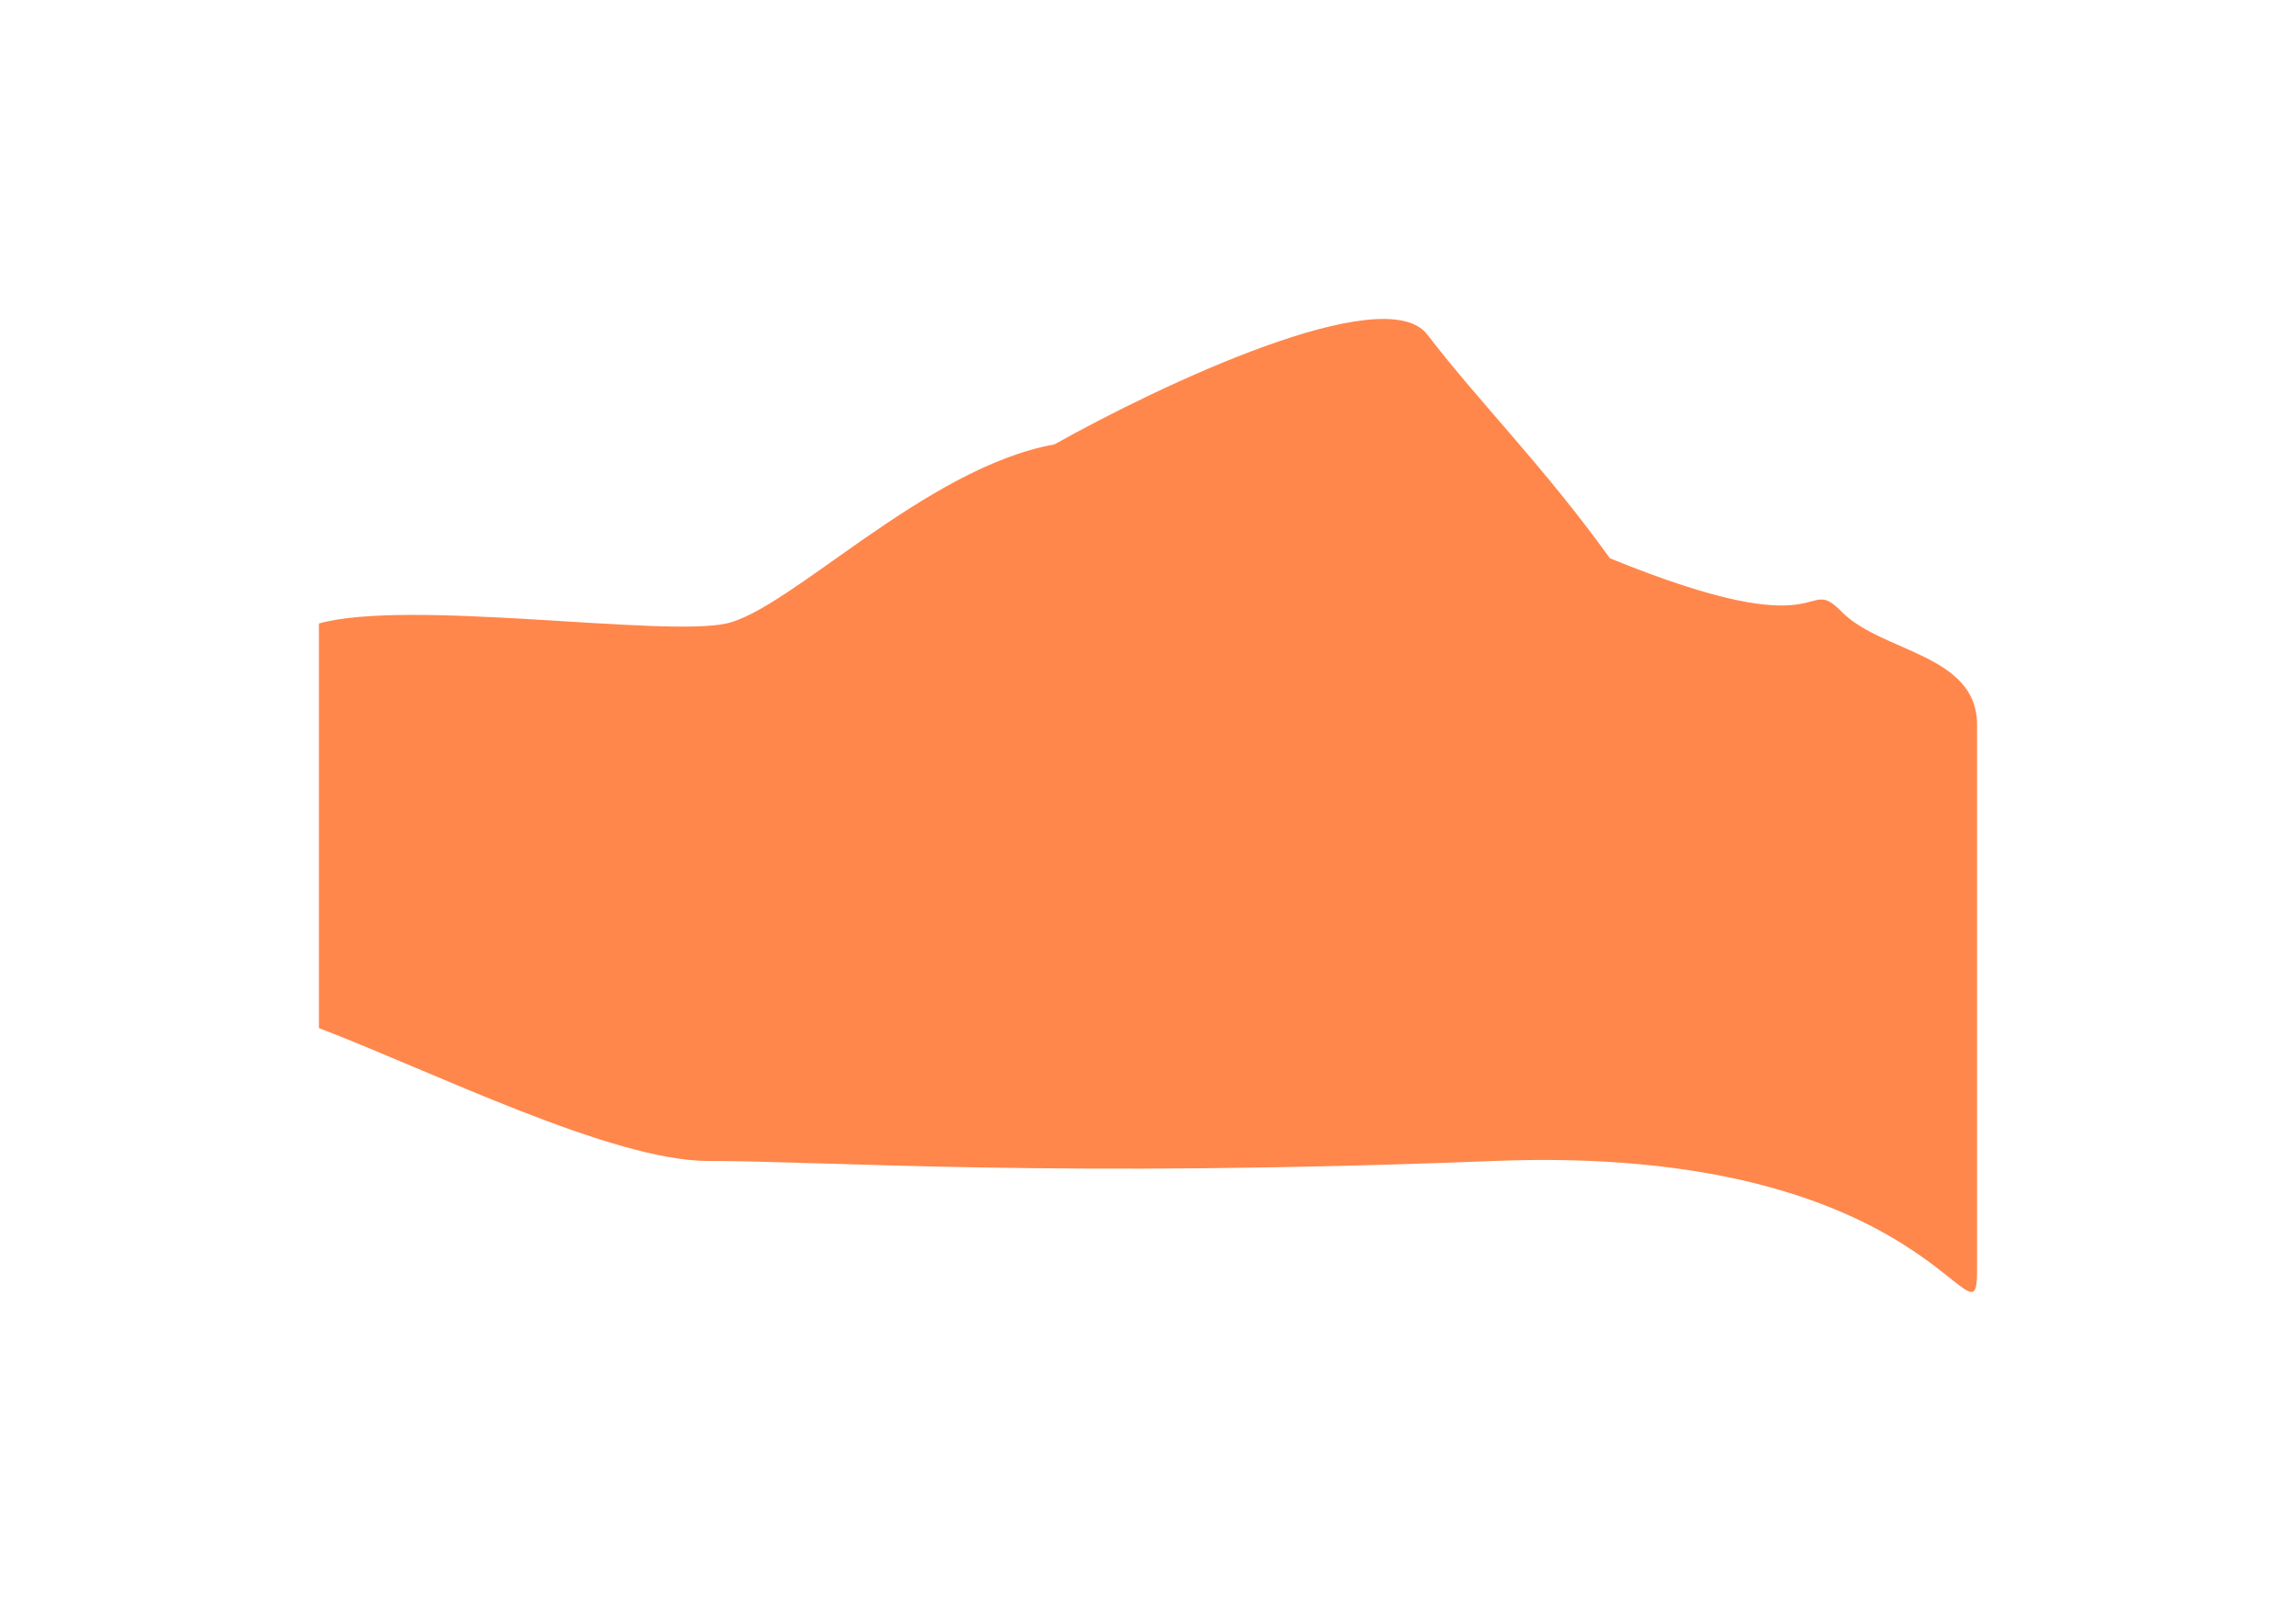 <?xml version="1.0" encoding="UTF-8"?> <svg xmlns="http://www.w3.org/2000/svg" width="1987" height="1394" viewBox="0 0 1987 1394" fill="none"><g filter="url(#filter0_f_184_129)"><path d="M276 679.582V889.617C375.87 927.957 529.982 1004.64 612.951 1004.64C716.663 1004.64 912.562 1019.64 1292.84 1004.64C1673.11 989.634 1711 1176.24 1711 1099.34V978.79V782.209V627.145C1711 566.05 1628.57 564.563 1594 529.557C1559.43 494.551 1589.13 563.099 1393.23 483.086C1335.61 403.072 1281.31 349.527 1235.22 289.517C1198.34 241.509 1004.75 332.857 912.562 384.532C801.168 404.536 683.778 527.556 628.465 539.558C573.152 551.56 352.823 517.888 276 539.558V679.582Z" fill="#FF5500" fill-opacity="0.7"></path></g><defs><filter id="filter0_f_184_129" x="0" y="0" width="1987" height="1394" filterUnits="userSpaceOnUse" color-interpolation-filters="sRGB"><feFlood flood-opacity="0" result="BackgroundImageFix"></feFlood><feBlend mode="normal" in="SourceGraphic" in2="BackgroundImageFix" result="shape"></feBlend><feGaussianBlur stdDeviation="138" result="effect1_foregroundBlur_184_129"></feGaussianBlur></filter></defs></svg> 